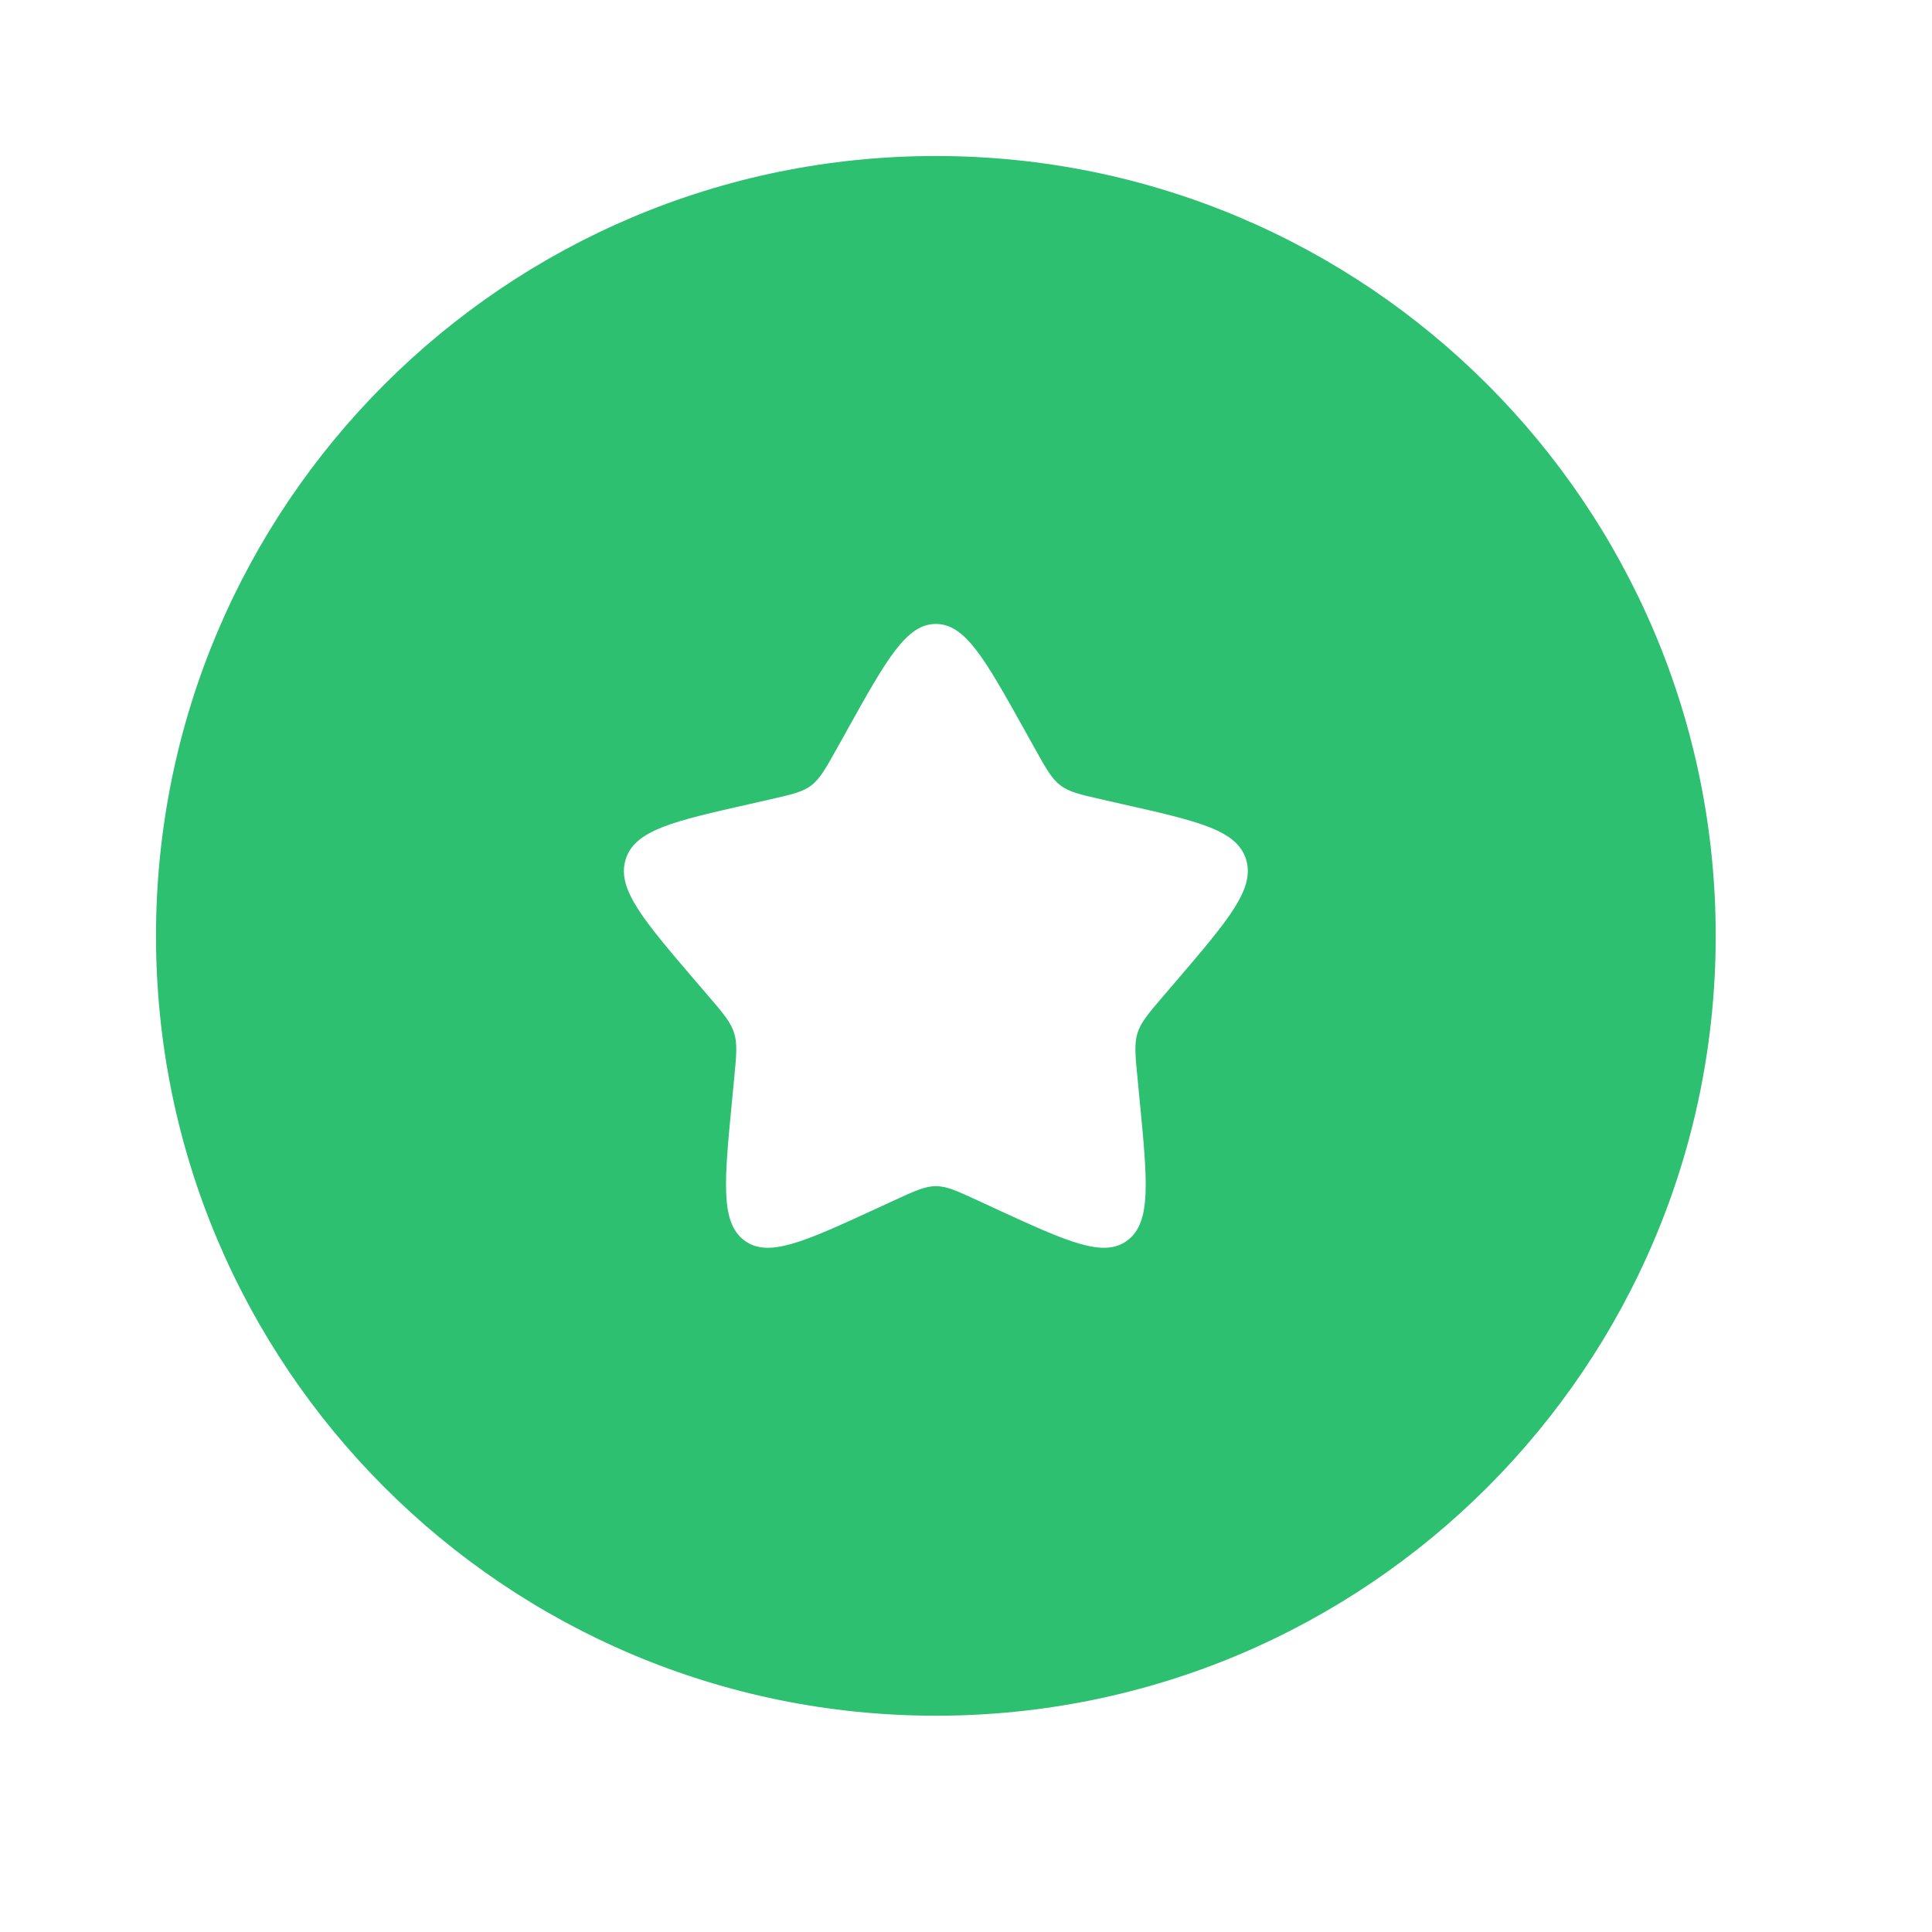 <svg width="20" height="20" viewBox="0 0 20 20" fill="none" xmlns="http://www.w3.org/2000/svg">
<path fill-rule="evenodd" clip-rule="evenodd" d="M9.688 17.761C14.147 17.761 17.761 14.147 17.761 9.688C17.761 5.229 14.147 1.615 9.688 1.615C5.229 1.615 1.615 5.229 1.615 9.688C1.615 14.147 5.229 17.761 9.688 17.761ZM8.769 7.559L8.663 7.749C8.546 7.958 8.488 8.062 8.398 8.131C8.307 8.199 8.194 8.225 7.969 8.276L7.763 8.323C6.969 8.502 6.572 8.592 6.477 8.896C6.383 9.2 6.653 9.516 7.195 10.15L7.335 10.313C7.489 10.493 7.566 10.583 7.6 10.695C7.635 10.806 7.623 10.926 7.6 11.166L7.579 11.385C7.497 12.229 7.456 12.652 7.704 12.84C7.951 13.027 8.323 12.856 9.066 12.514L9.259 12.425C9.47 12.328 9.576 12.279 9.688 12.279C9.8 12.279 9.906 12.328 10.117 12.425L10.309 12.514C11.053 12.856 11.425 13.027 11.672 12.84C11.92 12.652 11.879 12.229 11.797 11.385L11.776 11.166C11.752 10.926 11.741 10.806 11.775 10.695C11.81 10.583 11.887 10.493 12.041 10.313L12.181 10.15C12.722 9.516 12.993 9.2 12.899 8.896C12.804 8.592 12.407 8.502 11.613 8.323L11.407 8.276C11.181 8.225 11.069 8.199 10.978 8.131C10.887 8.062 10.829 7.958 10.713 7.749L10.607 7.559C10.198 6.825 9.994 6.459 9.688 6.459C9.382 6.459 9.178 6.825 8.769 7.559Z" fill="#2DC071"/>
</svg>
